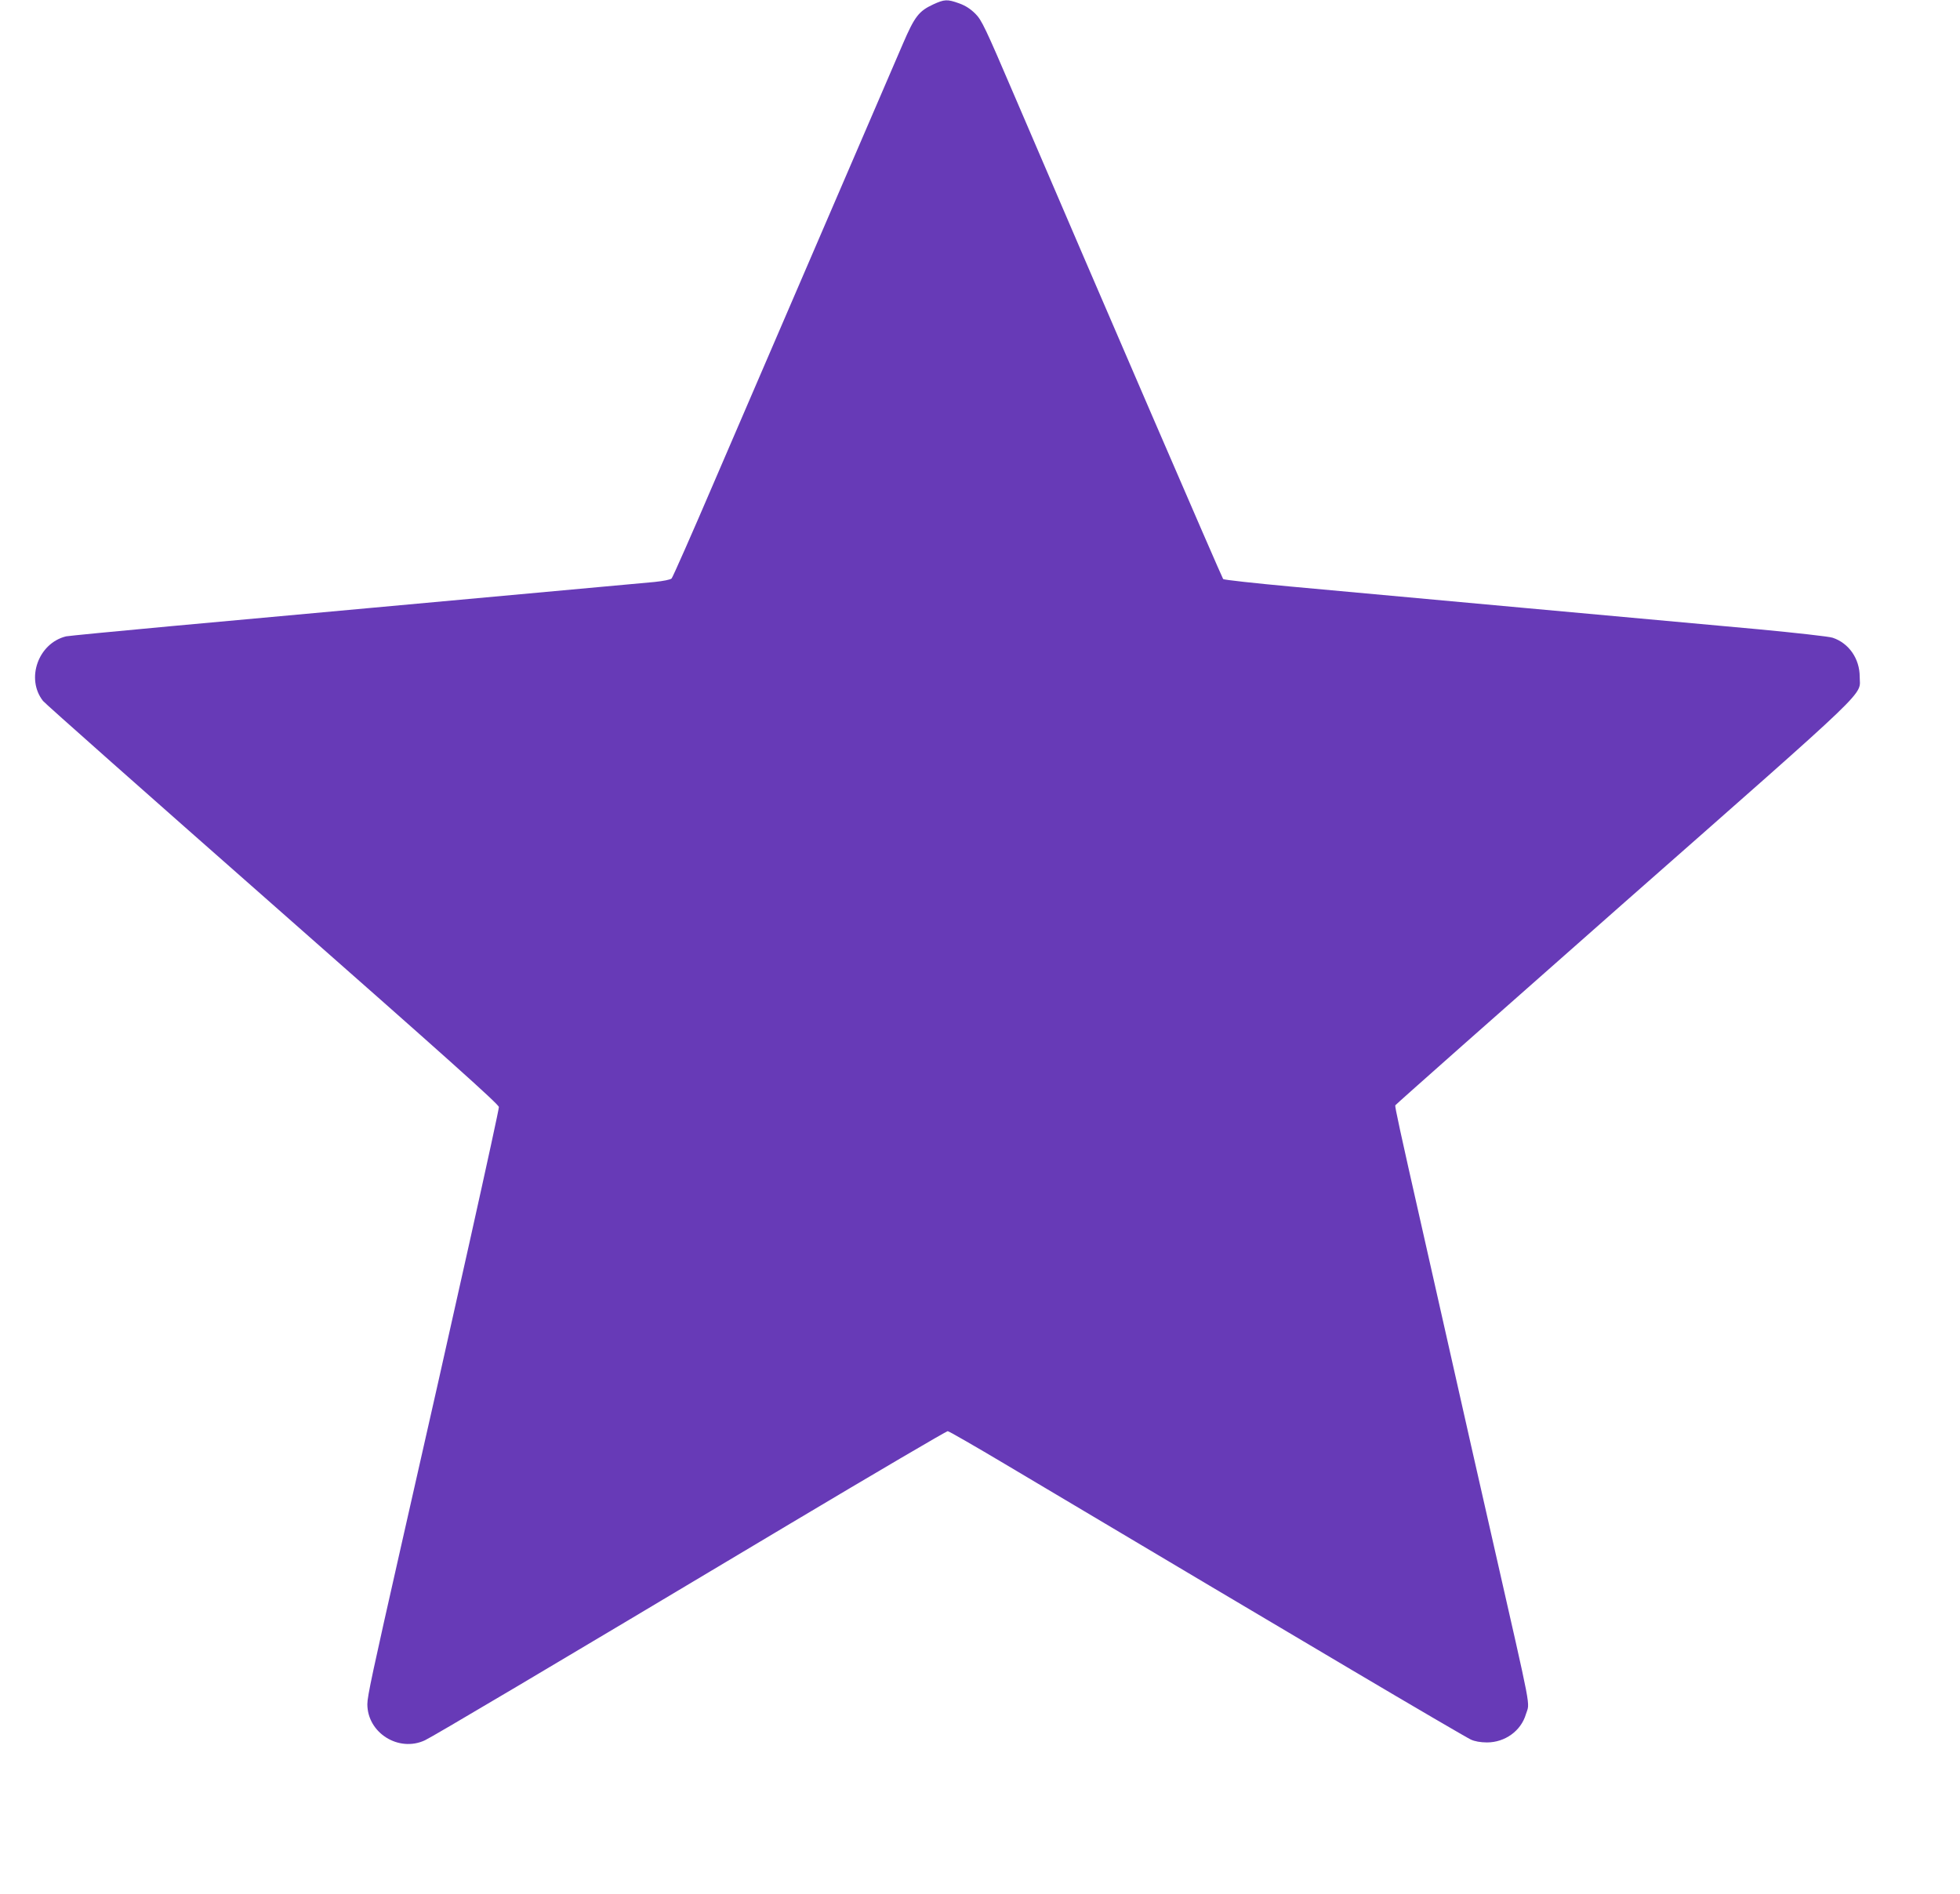 <?xml version="1.0" standalone="no"?>
<!DOCTYPE svg PUBLIC "-//W3C//DTD SVG 20010904//EN"
 "http://www.w3.org/TR/2001/REC-SVG-20010904/DTD/svg10.dtd">
<svg version="1.0" xmlns="http://www.w3.org/2000/svg"
 width="1280pt" height="1237pt" viewBox="0 0 1280 1237"
 preserveAspectRatio="xMidYMid meet">
<g transform="translate(0,1237) scale(0.1,-0.1)"
fill="#673ab7" stroke="none">
<path d="M6094 12341 c-94 -44 -121 -79 -198 -258 -94 -217 -905 -2101 -1231
-2858 -146 -341 -272 -626 -279 -633 -8 -8 -55 -17 -112 -23 -88 -8 -1085 -99
-3162 -289 -359 -33 -665 -63 -680 -66 -182 -44 -265 -277 -151 -422 11 -15
685 -612 1497 -1327 1131 -996 1478 -1306 1480 -1325 2 -20 -302 -1388 -638
-2865 -187 -826 -221 -984 -221 -1035 0 -188 205 -316 376 -236 53 25 742 433
2384 1414 558 333 1022 605 1030 605 9 -1 178 -98 376 -216 1194 -710 1596
-949 2260 -1342 407 -241 758 -446 780 -456 25 -12 64 -19 106 -19 117 0 222
75 254 184 26 85 46 -24 -215 1126 -82 360 -206 907 -275 1215 -69 308 -153
677 -185 820 -150 662 -181 807 -178 816 2 5 674 600 1493 1322 1650 1453
1540 1348 1540 1477 0 118 -71 220 -177 255 -24 8 -241 32 -483 55 -568 51
-2493 228 -3054 279 -239 22 -438 44 -443 49 -7 7 -779 1794 -1361 3152 -193
451 -216 499 -257 540 -31 31 -64 53 -106 68 -78 28 -96 27 -170 -7z"/>
</g>
</svg>
